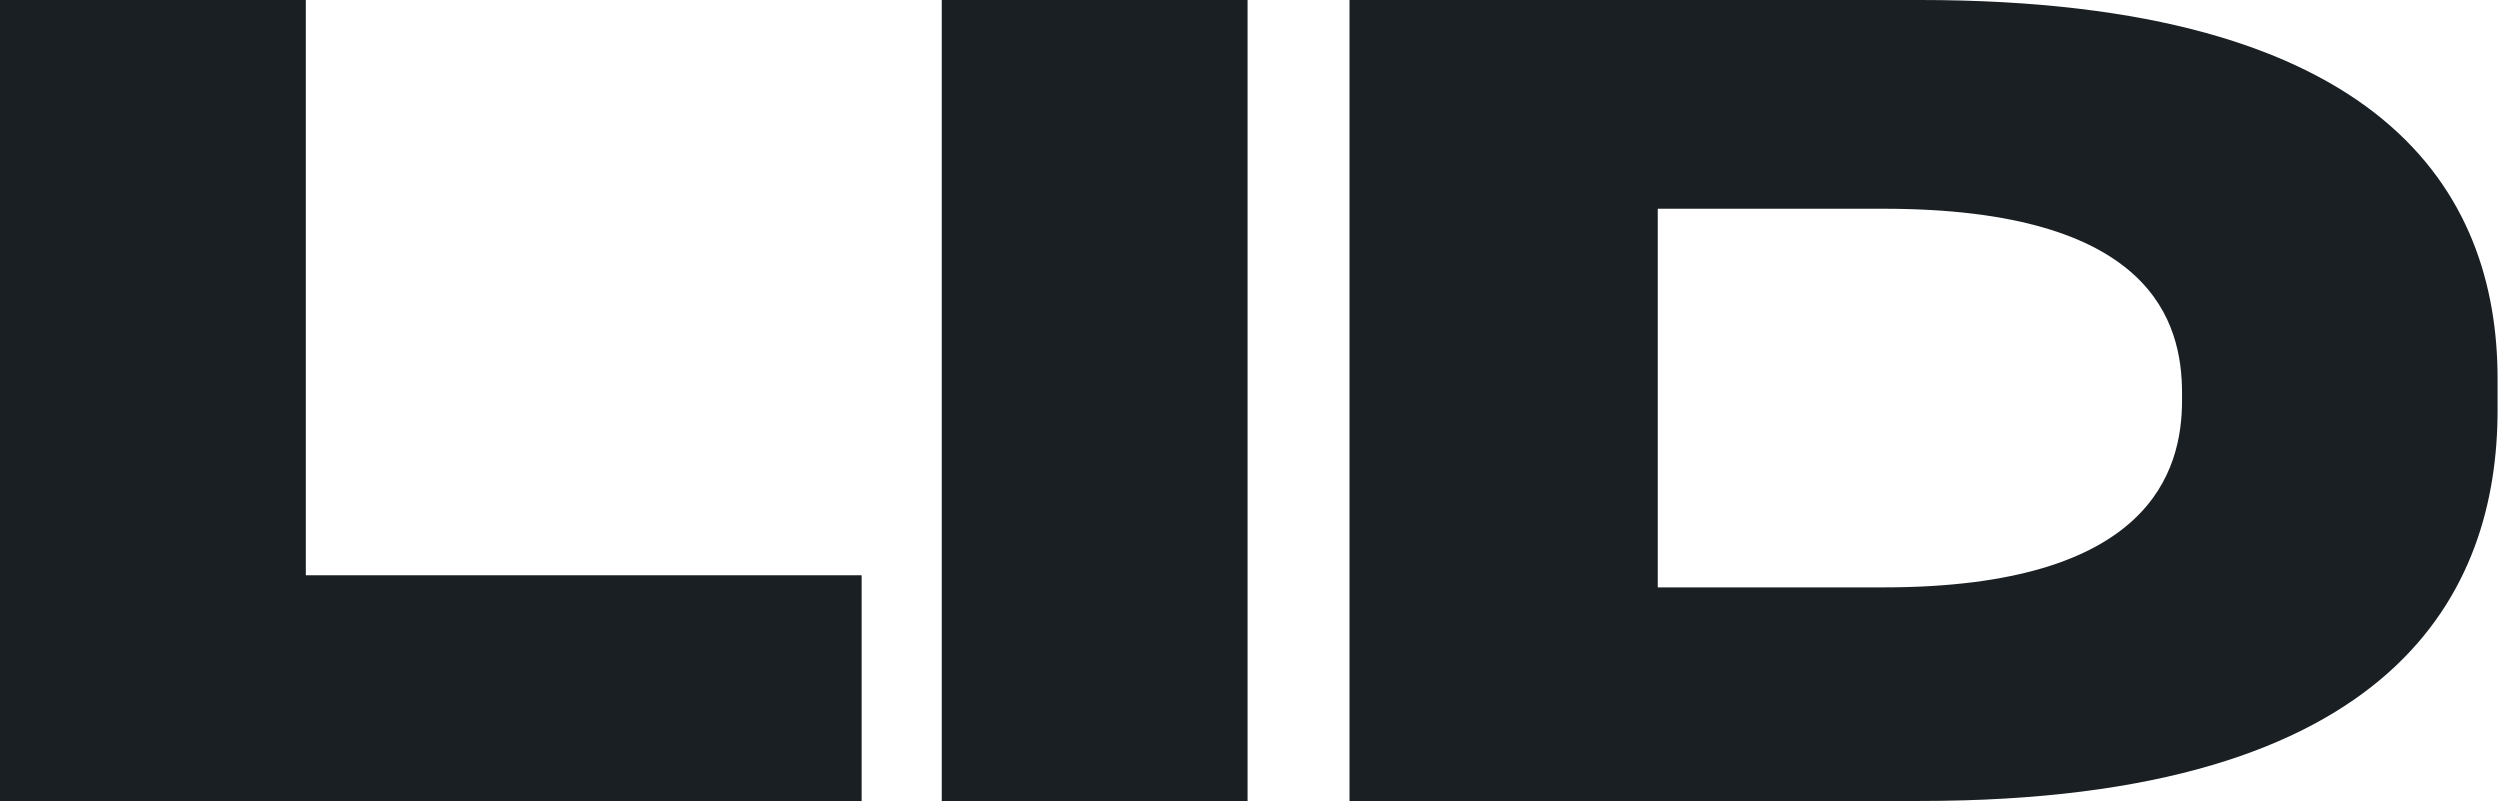 <?xml version="1.0" encoding="utf-8"?>
<!-- Generator: Adobe Illustrator 25.2.3, SVG Export Plug-In . SVG Version: 6.00 Build 0)  -->
<svg version="1.1" id="Layer_1" xmlns="http://www.w3.org/2000/svg" xmlns:xlink="http://www.w3.org/1999/xlink" x="0px" y="0px"
	 viewBox="0 0 103 33" style="enable-background:new 0 0 103 33;" xml:space="preserve" height="33" width="103">
<style type="text/css">
	.st0{enable-background:new    ;}
	.st1{fill:#191F23;}
</style>
<g class="st0">
	<path class="st1" d="M12.6,0v23.7h22.9V33H0V0H12.6z"/>
	<path class="st1" d="M51.4,33H38.8V0h12.6L51.4,33L51.4,33z"/>
	<path class="st1" d="M55.6,0h23.5c19.1,0,23.8,7.9,23.8,15.6v1.3c0,7.4-4.1,16.1-23.8,16.1H55.6V0z M68.3,24.2h9.3
		c11,0,12.3-4.8,12.3-7.7v-0.3c0-2.9-1.2-7.6-12.3-7.6h-9.3V24.2z"/>
</g>
</svg>
